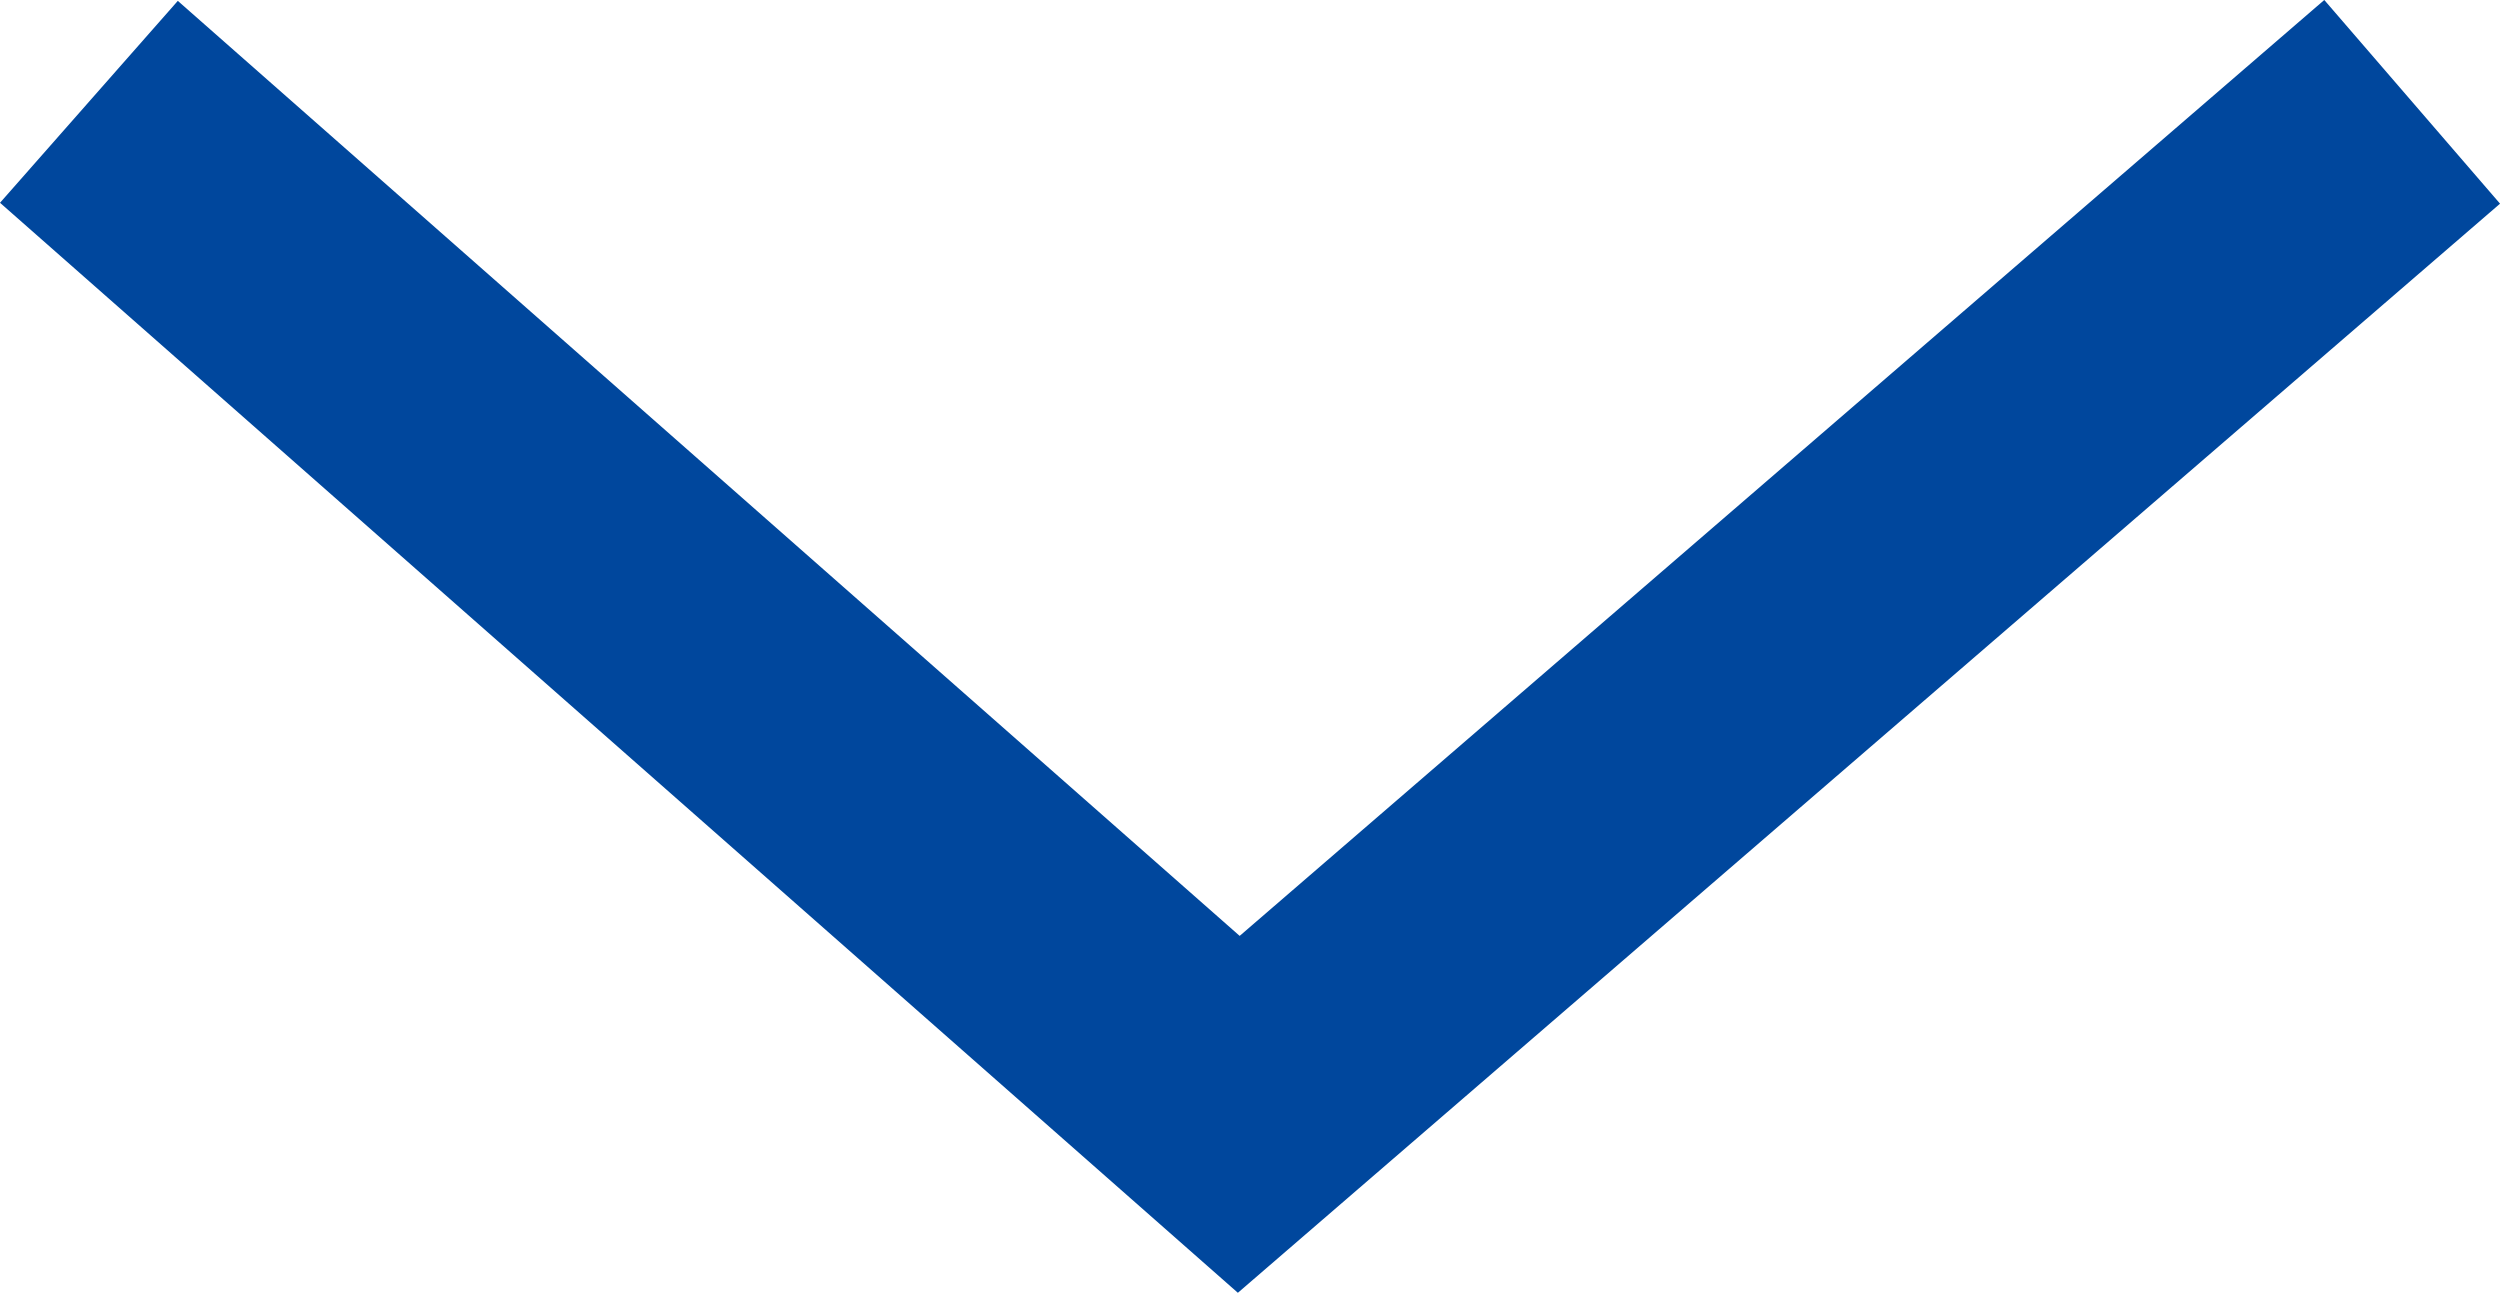 <svg xmlns="http://www.w3.org/2000/svg" width="18.585" height="9.611" viewBox="0 0 18.585 9.611">
  <path id="anch_arrow_blue" d="M0,0,7.527,8.723,0,17.271" transform="translate(17.932 0.757) rotate(90)" fill="none" stroke="#00479d" stroke-width="2"/>
</svg>
